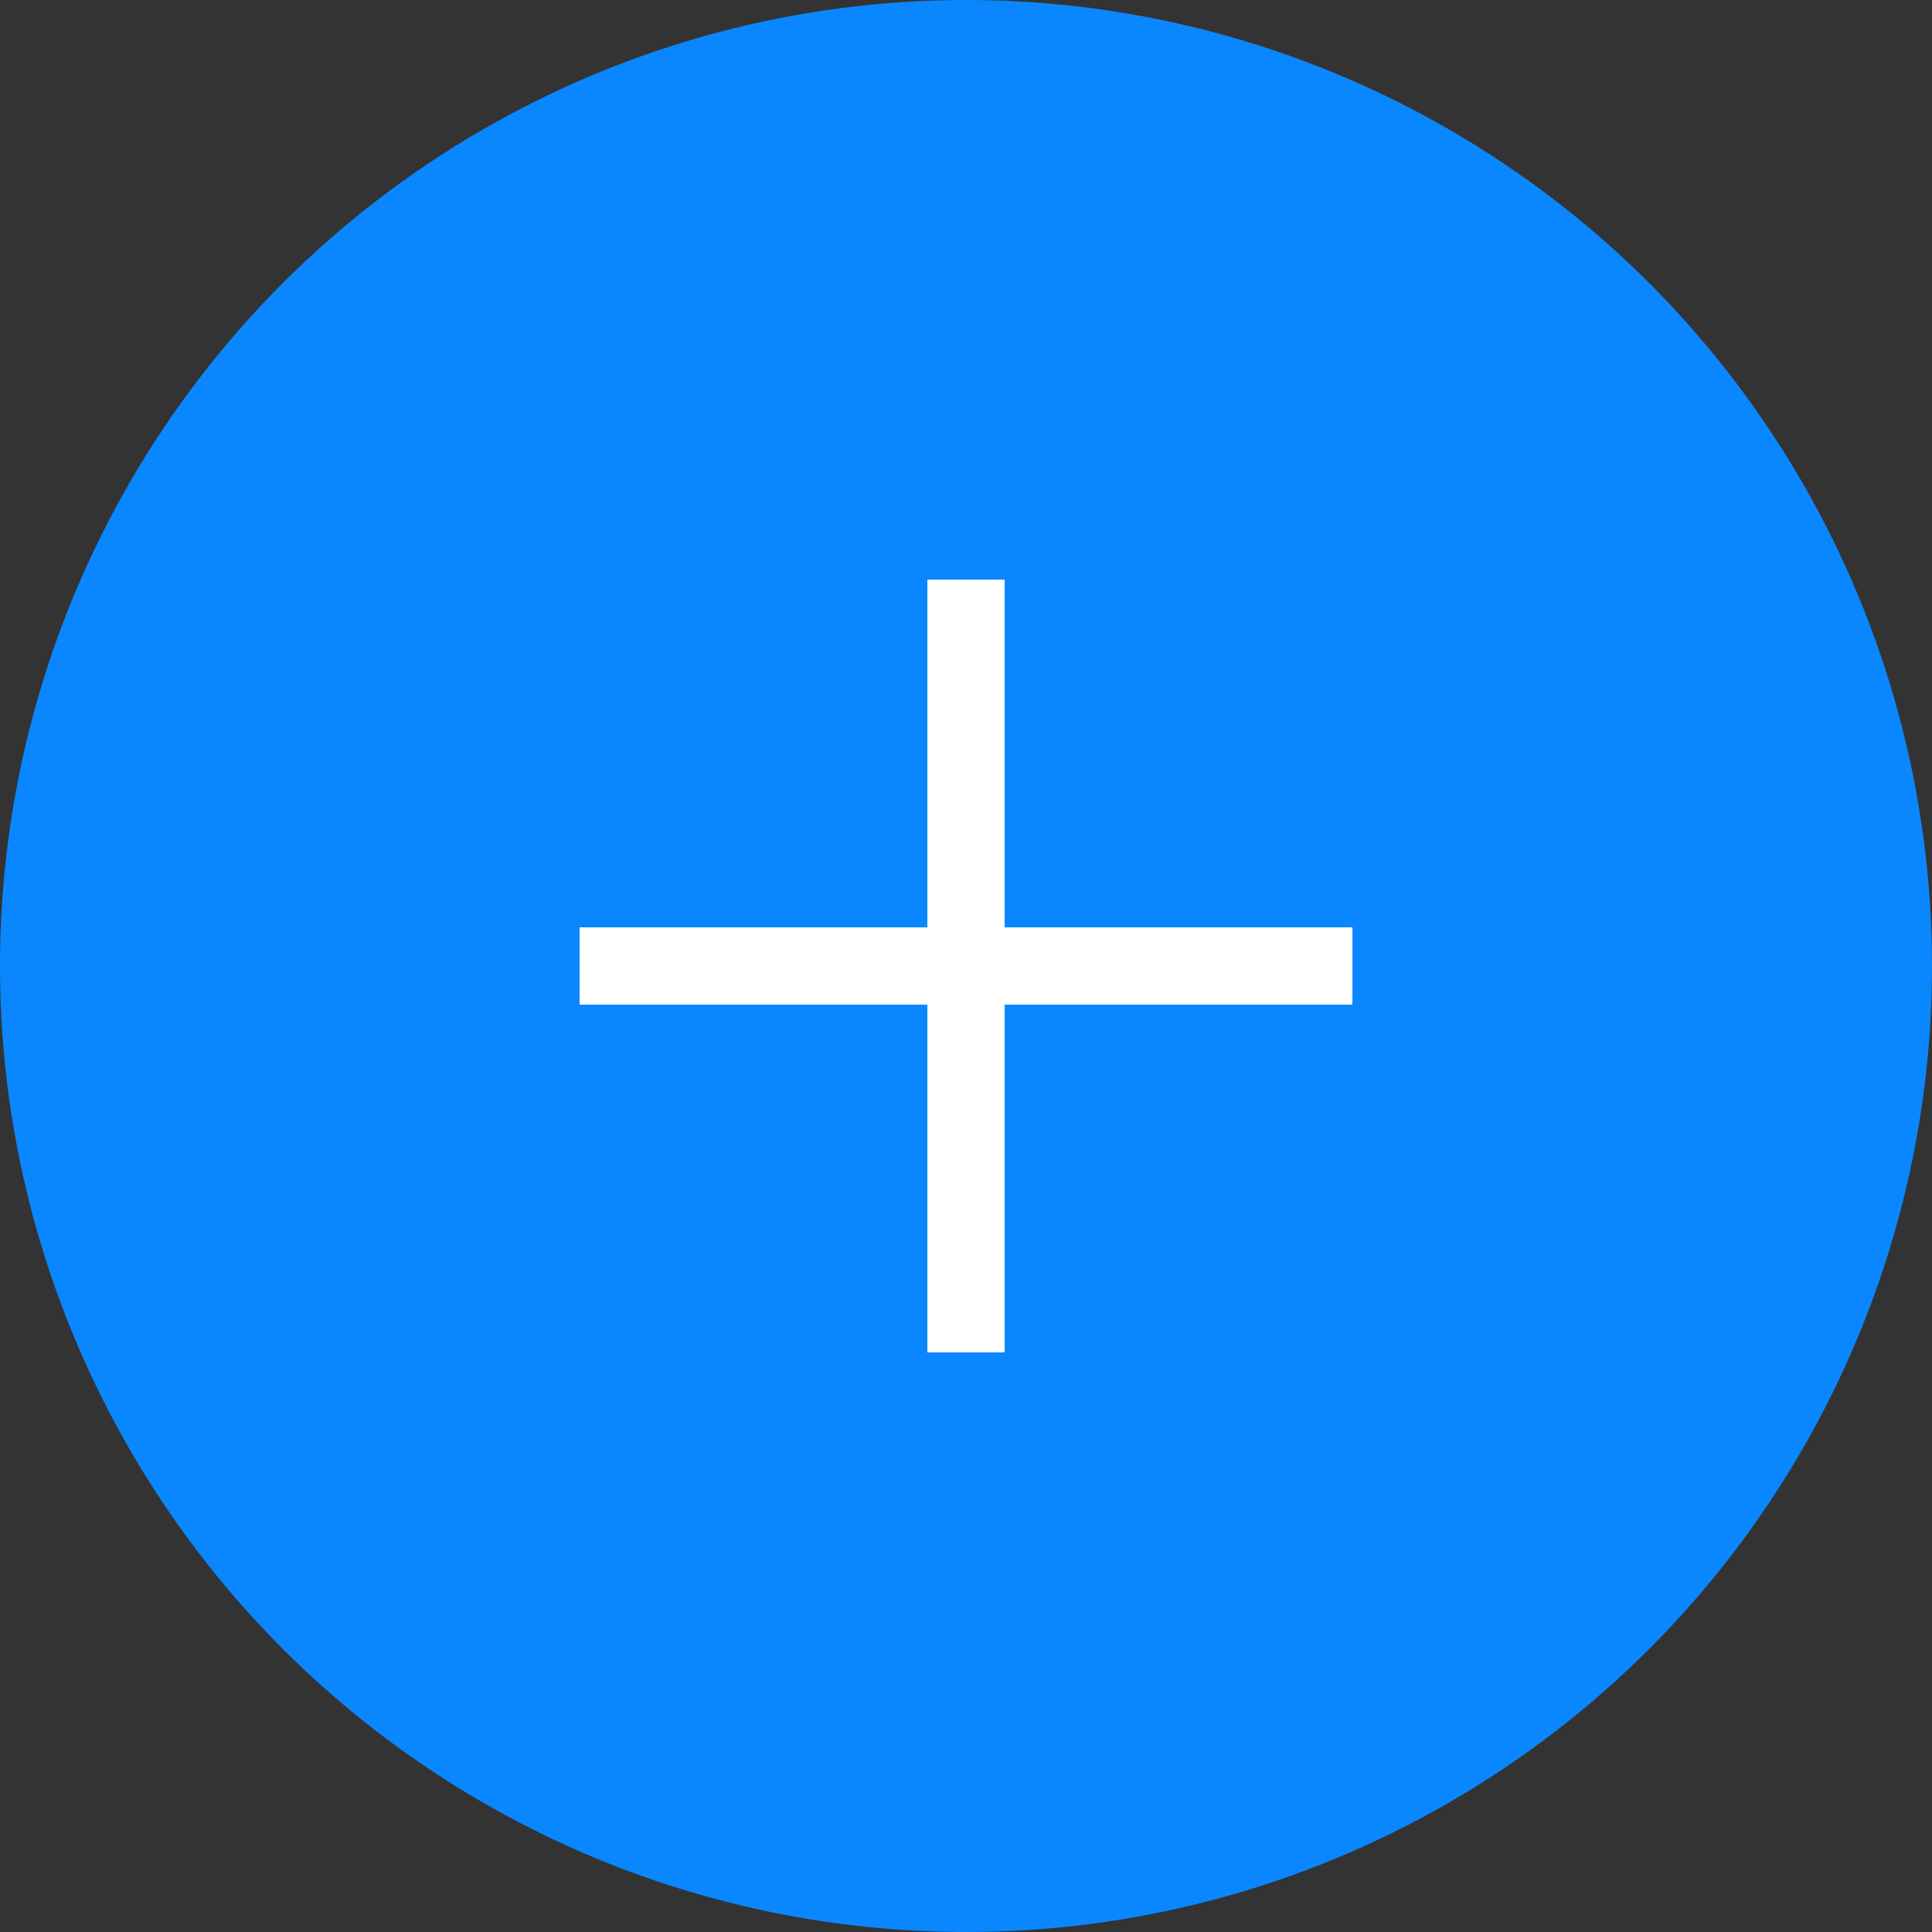 <svg xmlns="http://www.w3.org/2000/svg" width="25" height="25" viewBox="0 0 25 25">
  <rect x="0" y="0" width="25" height="25" fill="#333333" stroke="none"/>
  <g id="Group_46" data-name="Group 46" transform="translate(-4119.12 -1283.906)">
    <circle id="Ellipse_11" data-name="Ellipse 11" cx="12.5" cy="12.5" r="12.5" transform="translate(4119.12 1283.906)" fill="#0a87ff"/>
    <line id="Line_51" data-name="Line 51" x2="10" transform="translate(4126.62 1296.406)" fill="none" stroke="#fff" stroke-linejoin="round" stroke-width="1"/>
    <line id="Line_52" data-name="Line 52" y2="10" transform="translate(4131.62 1291.406)" fill="none" stroke="#fff" stroke-linejoin="round" stroke-width="1"/>
  </g>
</svg>
